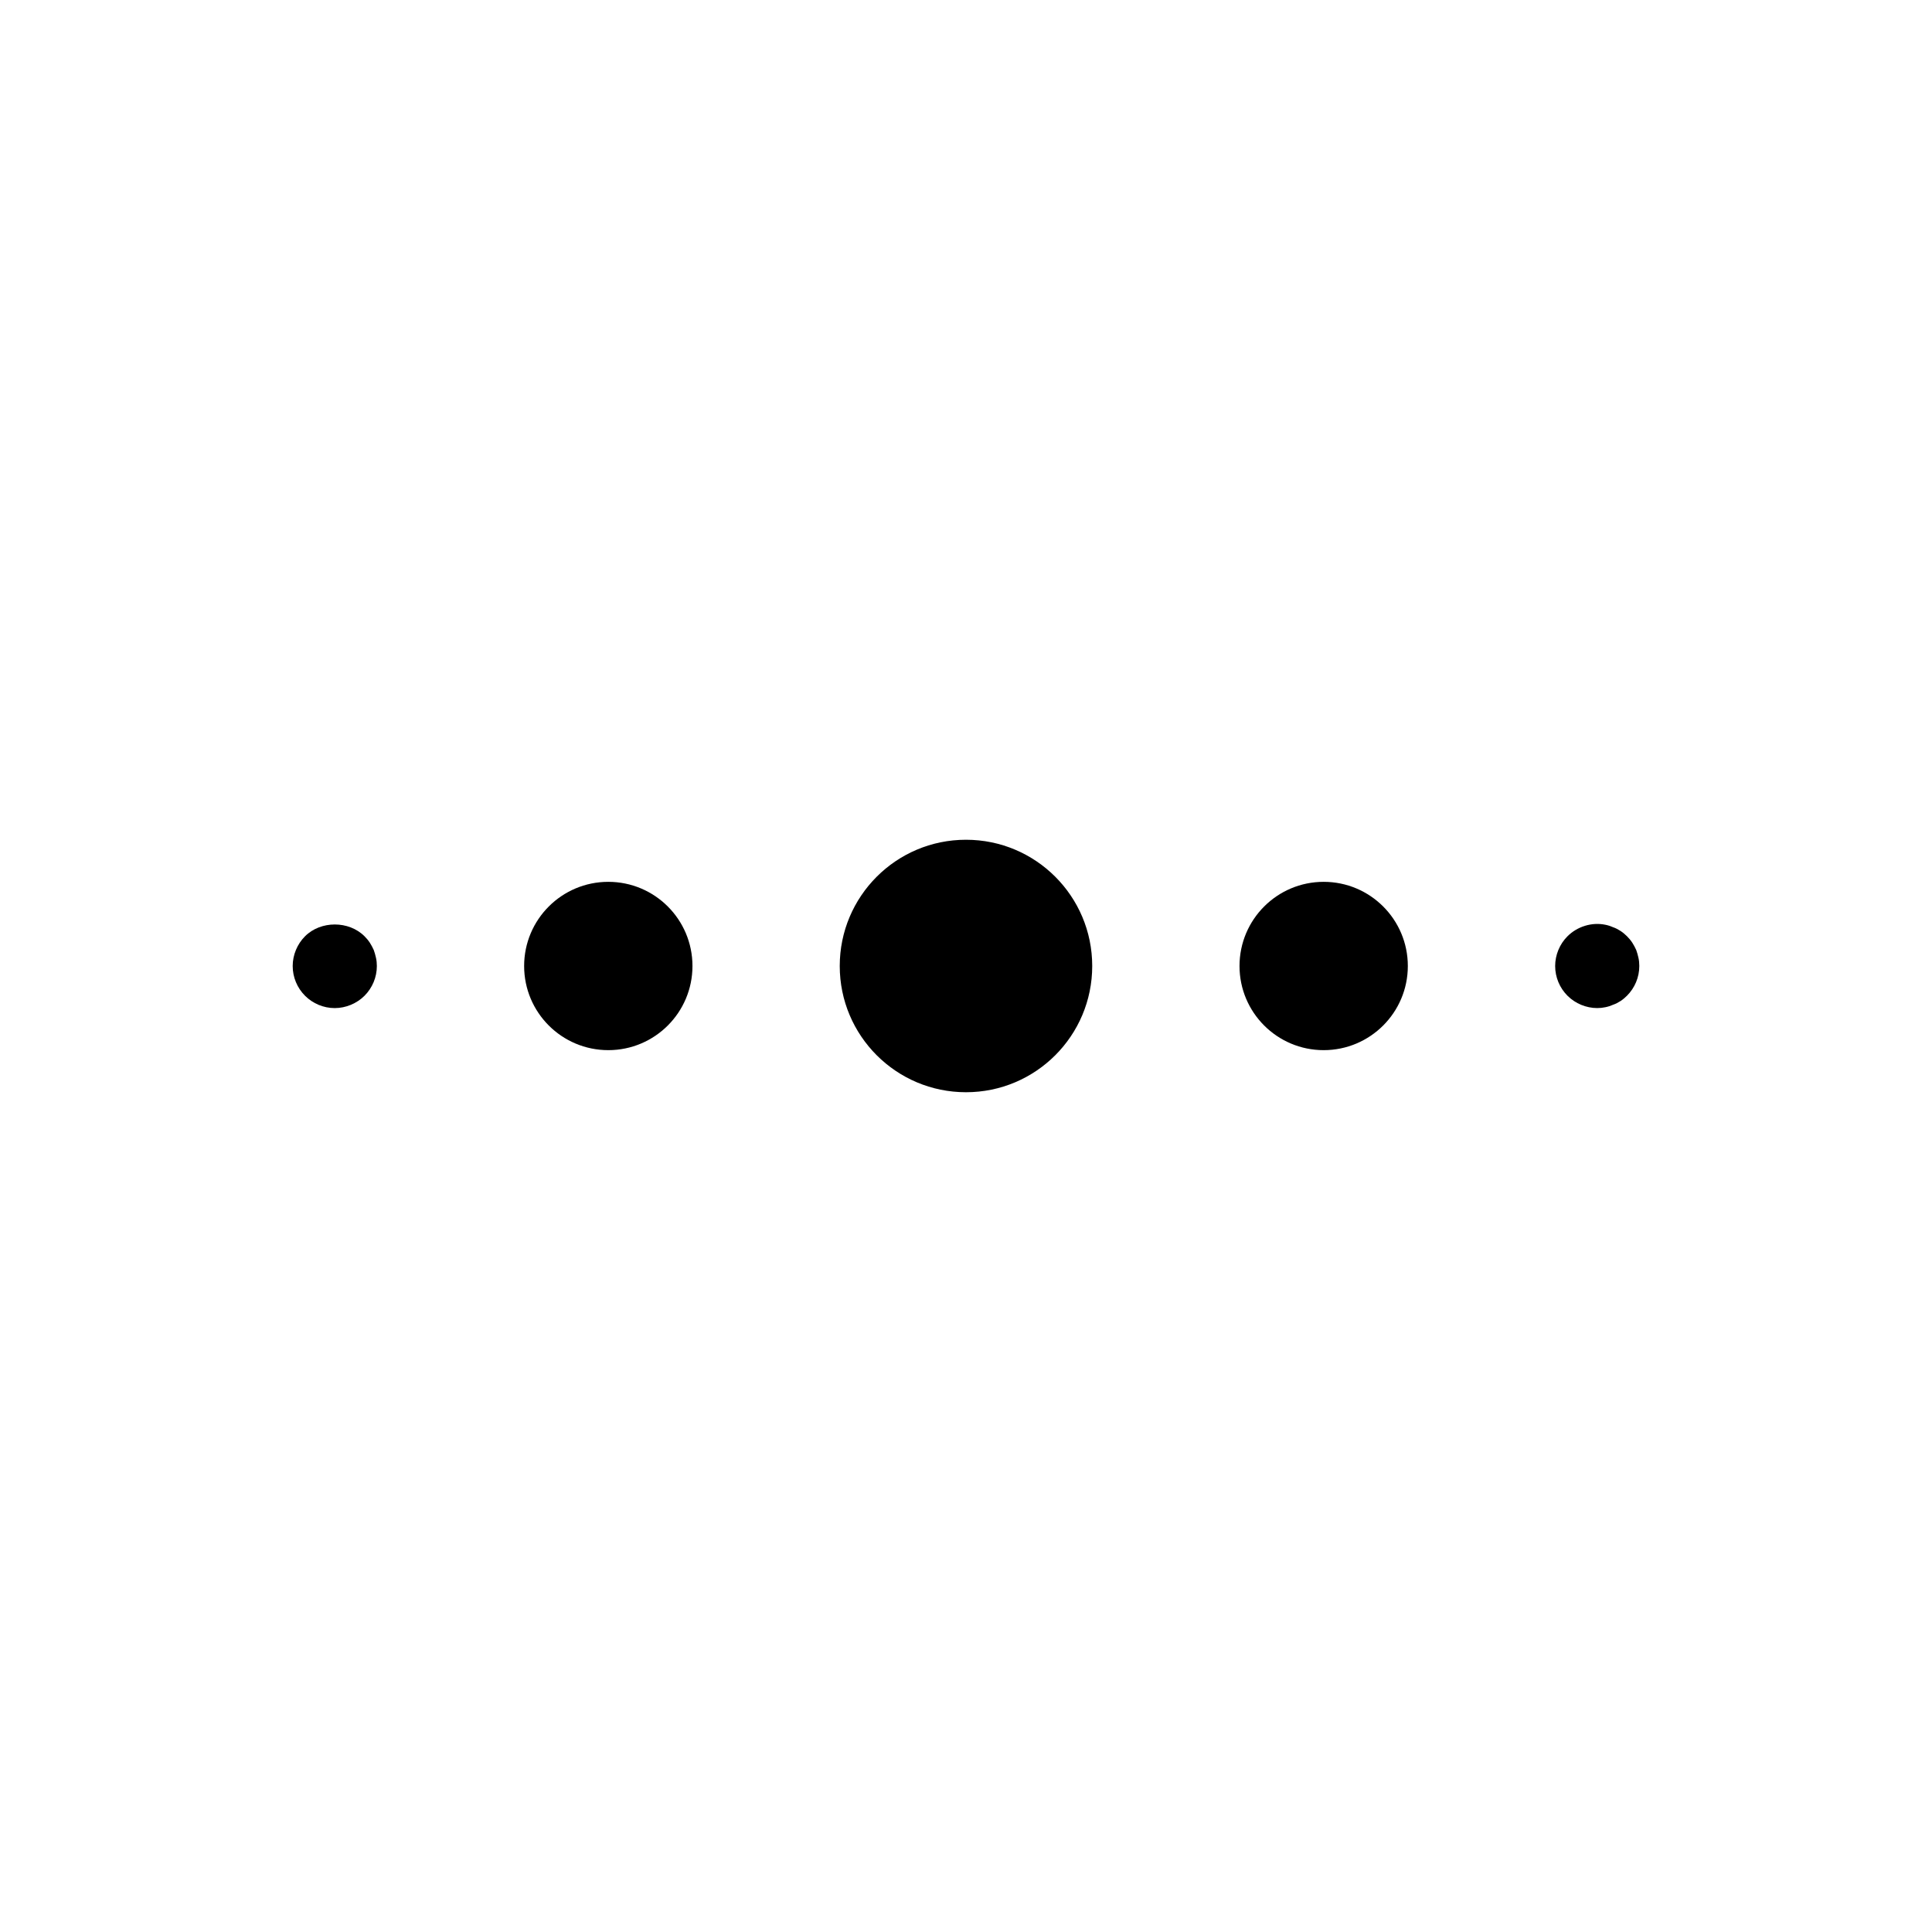 <?xml version="1.0" encoding="UTF-8"?>
<!-- Uploaded to: ICON Repo, www.iconrepo.com, Generator: ICON Repo Mixer Tools -->
<svg fill="#000000" width="800px" height="800px" version="1.1" viewBox="144 144 512 512" xmlns="http://www.w3.org/2000/svg">
 <g>
  <path d="m243.05 395.76c-0.297-0.668-0.668-1.336-1.039-1.93-0.445-0.672-0.895-1.191-1.41-1.711-4.164-4.164-11.598-4.164-15.762 0-2.086 2.082-3.273 4.981-3.273 7.883 0 2.973 1.188 5.797 3.269 7.883 2.082 2.078 4.906 3.269 7.883 3.269 2.898 0 5.797-1.191 7.883-3.269 2.078-2.086 3.269-4.91 3.269-7.883 0-0.746-0.074-1.488-0.227-2.156-0.148-0.746-0.371-1.414-0.594-2.086z"/>
  <path d="m578.21 397.84c-0.148-0.746-0.371-1.414-0.594-2.082-0.297-0.668-0.668-1.336-1.039-1.93-0.445-0.672-0.895-1.191-1.41-1.711-0.523-0.523-1.043-0.965-1.715-1.41-0.594-0.375-1.262-0.746-1.93-0.969-0.668-0.297-1.34-0.52-2.082-0.668-3.566-0.742-7.434 0.445-10.039 3.051-2.086 2.074-3.269 4.973-3.269 7.875 0 2.973 1.188 5.797 3.269 7.883 2.078 2.082 4.981 3.269 7.883 3.269 0.742 0 1.484-0.078 2.156-0.227 0.742-0.148 1.414-0.371 2.082-0.668 0.668-0.227 1.34-0.594 1.93-0.965 0.672-0.445 1.191-0.895 1.715-1.414 2.078-2.082 3.266-4.906 3.266-7.879 0-0.746-0.074-1.488-0.223-2.156z"/>
  <path d="m433.45 400c0 18.477-14.977 33.453-33.453 33.453-18.48 0-33.457-14.977-33.457-33.453 0-18.48 14.977-33.457 33.457-33.457 18.477 0 33.453 14.977 33.453 33.457"/>
  <path d="m327.51 400c0 12.316-9.988 22.301-22.305 22.301-12.32 0-22.305-9.984-22.305-22.301 0-12.32 9.984-22.305 22.305-22.305 12.316 0 22.305 9.984 22.305 22.305"/>
  <path d="m517.09 400c0 12.316-9.984 22.301-22.305 22.301-12.316 0-22.301-9.984-22.301-22.301 0-12.32 9.984-22.305 22.301-22.305 12.32 0 22.305 9.984 22.305 22.305"/>
 </g>
</svg>